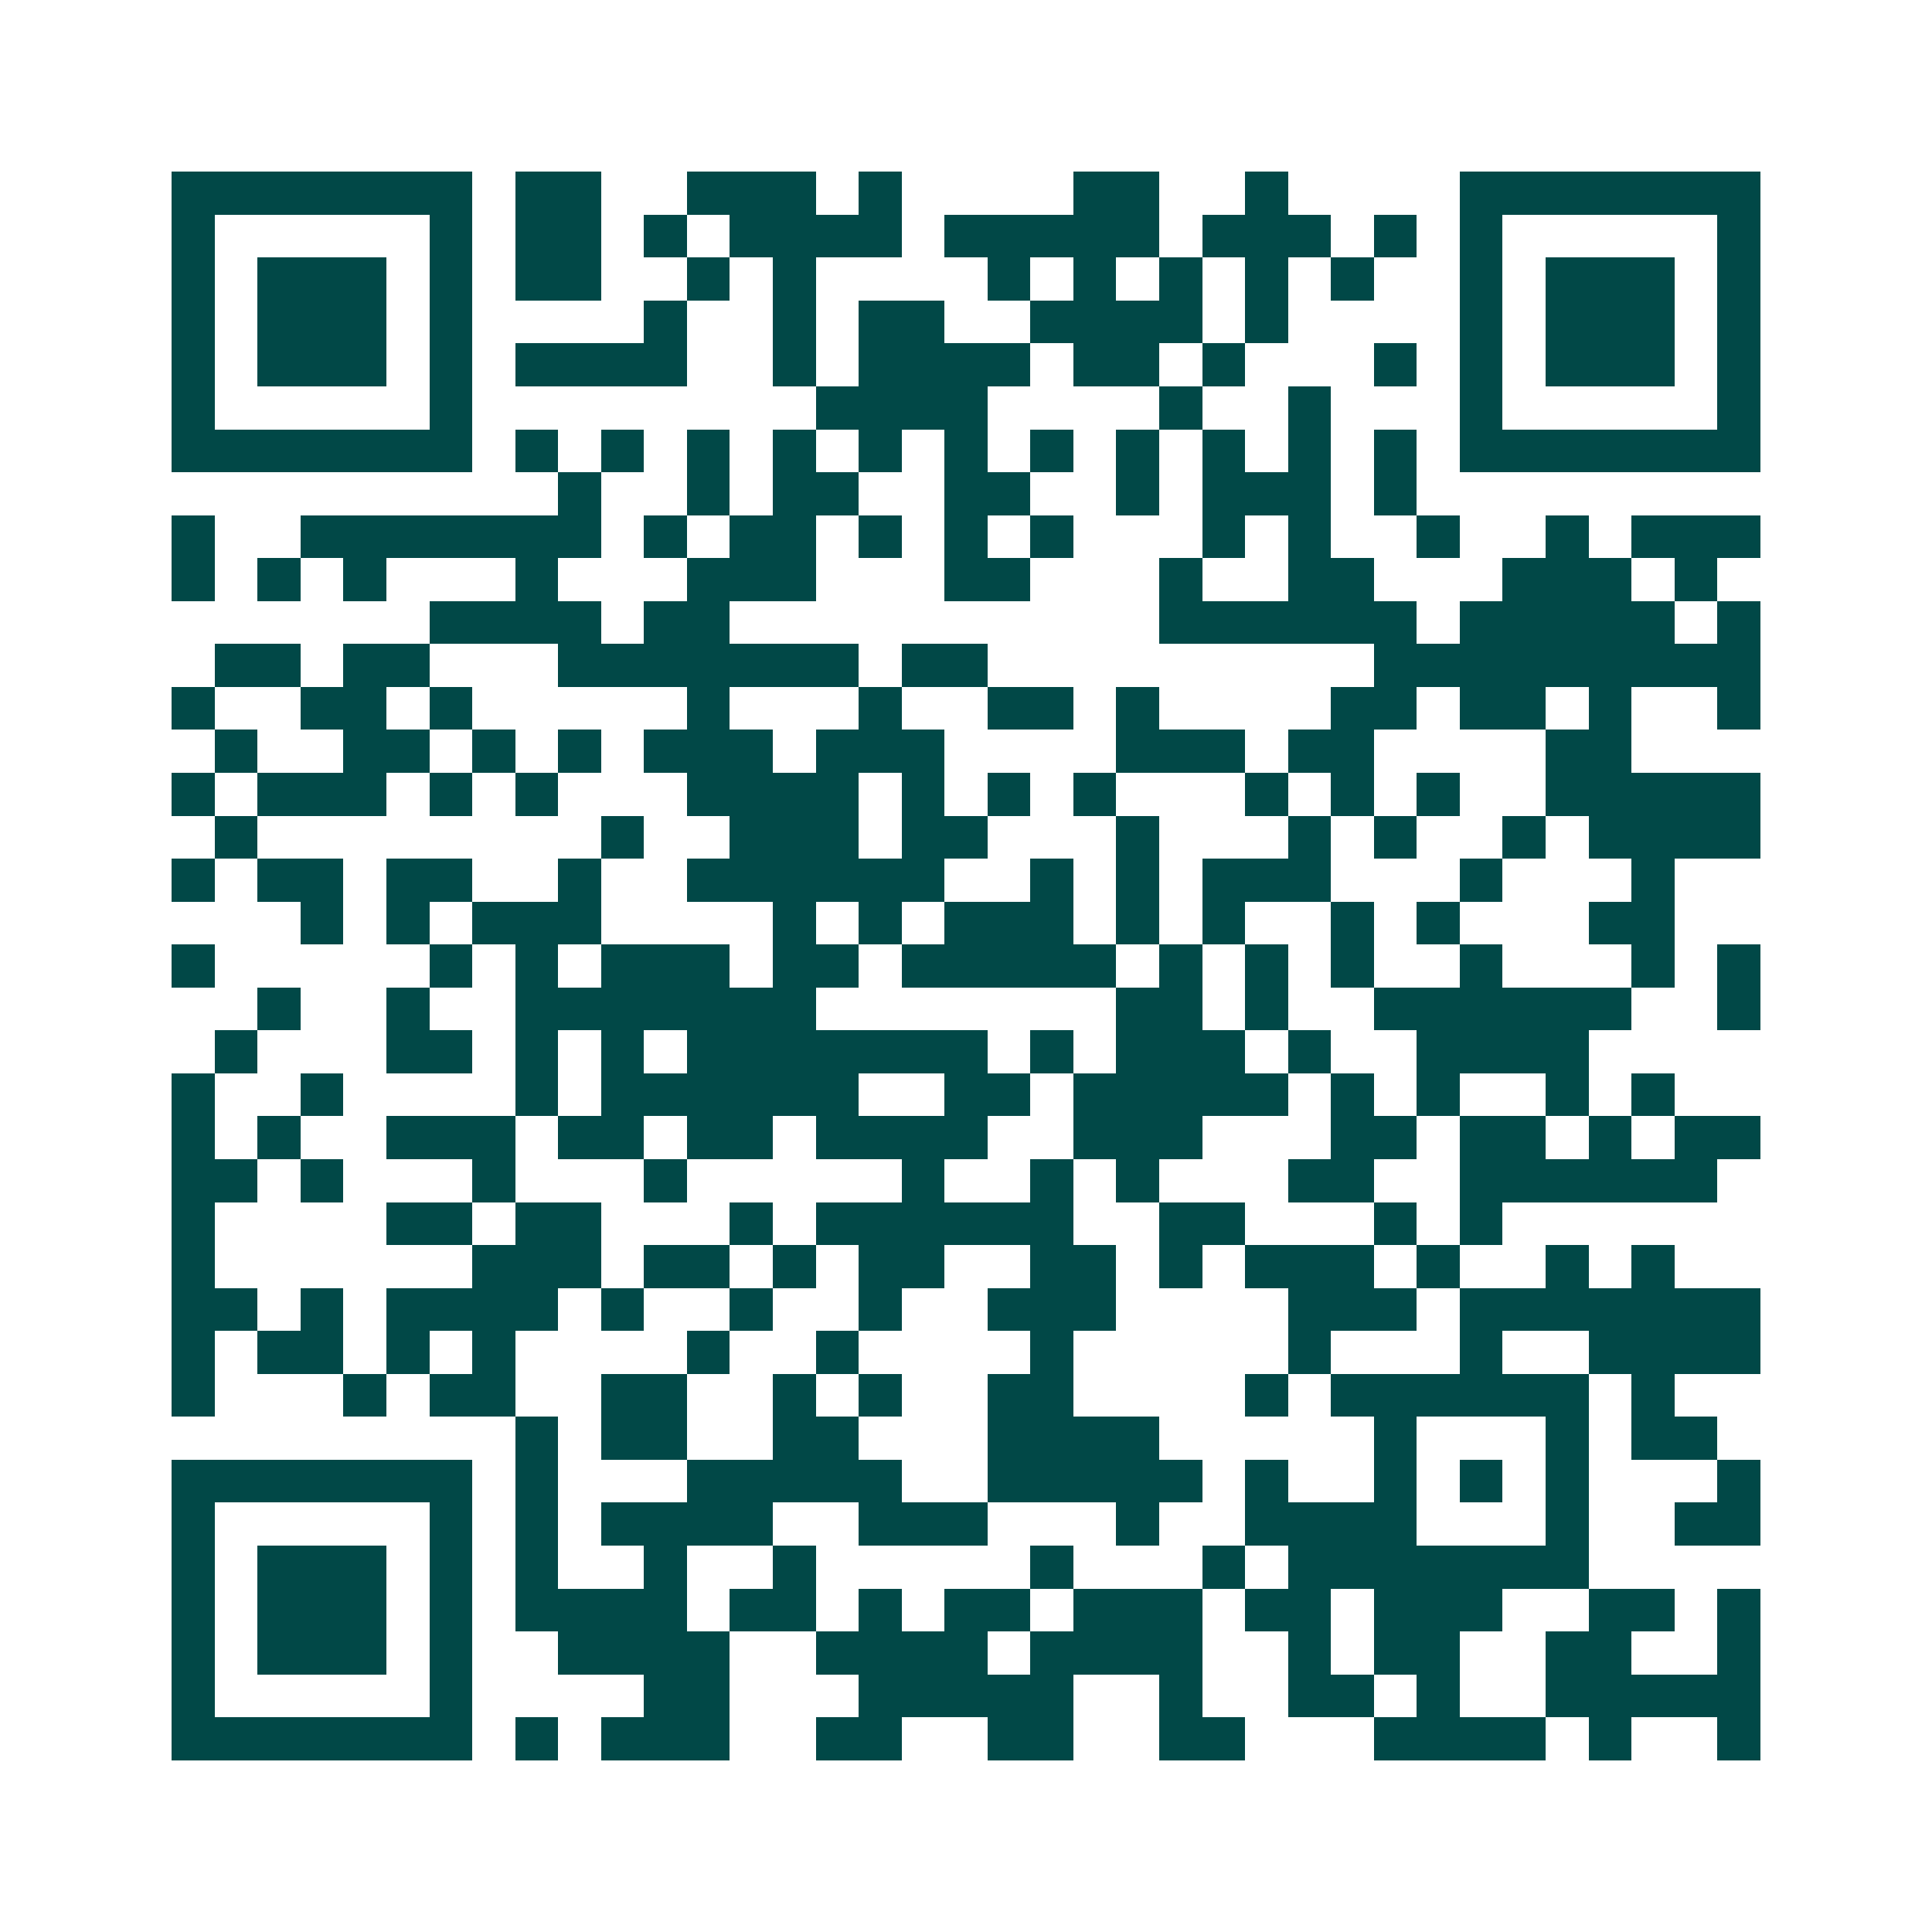 <svg xmlns="http://www.w3.org/2000/svg" width="200" height="200" viewBox="0 0 45 45" shape-rendering="crispEdges"><path fill="#ffffff" d="M0 0h45v45H0z"/><path stroke="#014847" d="M4 4.5h7m1 0h2m2 0h3m1 0h1m4 0h2m2 0h1m4 0h7M4 5.5h1m5 0h1m1 0h2m1 0h1m1 0h4m1 0h5m1 0h3m1 0h1m1 0h1m5 0h1M4 6.5h1m1 0h3m1 0h1m1 0h2m2 0h1m1 0h1m4 0h1m1 0h1m1 0h1m1 0h1m1 0h1m2 0h1m1 0h3m1 0h1M4 7.5h1m1 0h3m1 0h1m4 0h1m2 0h1m1 0h2m2 0h4m1 0h1m4 0h1m1 0h3m1 0h1M4 8.5h1m1 0h3m1 0h1m1 0h4m2 0h1m1 0h4m1 0h2m1 0h1m3 0h1m1 0h1m1 0h3m1 0h1M4 9.5h1m5 0h1m8 0h4m4 0h1m2 0h1m3 0h1m5 0h1M4 10.5h7m1 0h1m1 0h1m1 0h1m1 0h1m1 0h1m1 0h1m1 0h1m1 0h1m1 0h1m1 0h1m1 0h1m1 0h7M13 11.5h1m2 0h1m1 0h2m2 0h2m2 0h1m1 0h3m1 0h1M4 12.5h1m2 0h7m1 0h1m1 0h2m1 0h1m1 0h1m1 0h1m3 0h1m1 0h1m2 0h1m2 0h1m1 0h3M4 13.5h1m1 0h1m1 0h1m3 0h1m3 0h3m3 0h2m3 0h1m2 0h2m3 0h3m1 0h1M10 14.5h4m1 0h2m10 0h6m1 0h5m1 0h1M5 15.5h2m1 0h2m3 0h7m1 0h2m9 0h9M4 16.5h1m2 0h2m1 0h1m5 0h1m3 0h1m2 0h2m1 0h1m4 0h2m1 0h2m1 0h1m2 0h1M5 17.5h1m2 0h2m1 0h1m1 0h1m1 0h3m1 0h3m4 0h3m1 0h2m4 0h2M4 18.5h1m1 0h3m1 0h1m1 0h1m3 0h4m1 0h1m1 0h1m1 0h1m3 0h1m1 0h1m1 0h1m2 0h5M5 19.5h1m8 0h1m2 0h3m1 0h2m3 0h1m3 0h1m1 0h1m2 0h1m1 0h4M4 20.5h1m1 0h2m1 0h2m2 0h1m2 0h6m2 0h1m1 0h1m1 0h3m3 0h1m3 0h1M7 21.5h1m1 0h1m1 0h3m4 0h1m1 0h1m1 0h3m1 0h1m1 0h1m2 0h1m1 0h1m3 0h2M4 22.5h1m5 0h1m1 0h1m1 0h3m1 0h2m1 0h5m1 0h1m1 0h1m1 0h1m2 0h1m3 0h1m1 0h1M6 23.5h1m2 0h1m2 0h7m7 0h2m1 0h1m2 0h6m2 0h1M5 24.5h1m3 0h2m1 0h1m1 0h1m1 0h7m1 0h1m1 0h3m1 0h1m2 0h4M4 25.5h1m2 0h1m4 0h1m1 0h6m2 0h2m1 0h5m1 0h1m1 0h1m2 0h1m1 0h1M4 26.5h1m1 0h1m2 0h3m1 0h2m1 0h2m1 0h4m2 0h3m3 0h2m1 0h2m1 0h1m1 0h2M4 27.5h2m1 0h1m3 0h1m3 0h1m5 0h1m2 0h1m1 0h1m3 0h2m2 0h6M4 28.5h1m4 0h2m1 0h2m3 0h1m1 0h6m2 0h2m3 0h1m1 0h1M4 29.5h1m6 0h3m1 0h2m1 0h1m1 0h2m2 0h2m1 0h1m1 0h3m1 0h1m2 0h1m1 0h1M4 30.5h2m1 0h1m1 0h4m1 0h1m2 0h1m2 0h1m2 0h3m4 0h3m1 0h7M4 31.5h1m1 0h2m1 0h1m1 0h1m4 0h1m2 0h1m4 0h1m5 0h1m3 0h1m2 0h4M4 32.5h1m3 0h1m1 0h2m2 0h2m2 0h1m1 0h1m2 0h2m4 0h1m1 0h6m1 0h1M12 33.5h1m1 0h2m2 0h2m3 0h4m5 0h1m3 0h1m1 0h2M4 34.5h7m1 0h1m3 0h5m2 0h5m1 0h1m2 0h1m1 0h1m1 0h1m3 0h1M4 35.5h1m5 0h1m1 0h1m1 0h4m2 0h3m3 0h1m2 0h4m3 0h1m2 0h2M4 36.5h1m1 0h3m1 0h1m1 0h1m2 0h1m2 0h1m5 0h1m3 0h1m1 0h7M4 37.5h1m1 0h3m1 0h1m1 0h4m1 0h2m1 0h1m1 0h2m1 0h3m1 0h2m1 0h3m2 0h2m1 0h1M4 38.5h1m1 0h3m1 0h1m2 0h4m2 0h4m1 0h4m2 0h1m1 0h2m2 0h2m2 0h1M4 39.5h1m5 0h1m4 0h2m3 0h5m2 0h1m2 0h2m1 0h1m2 0h5M4 40.5h7m1 0h1m1 0h3m2 0h2m2 0h2m2 0h2m3 0h4m1 0h1m2 0h1"/></svg>
